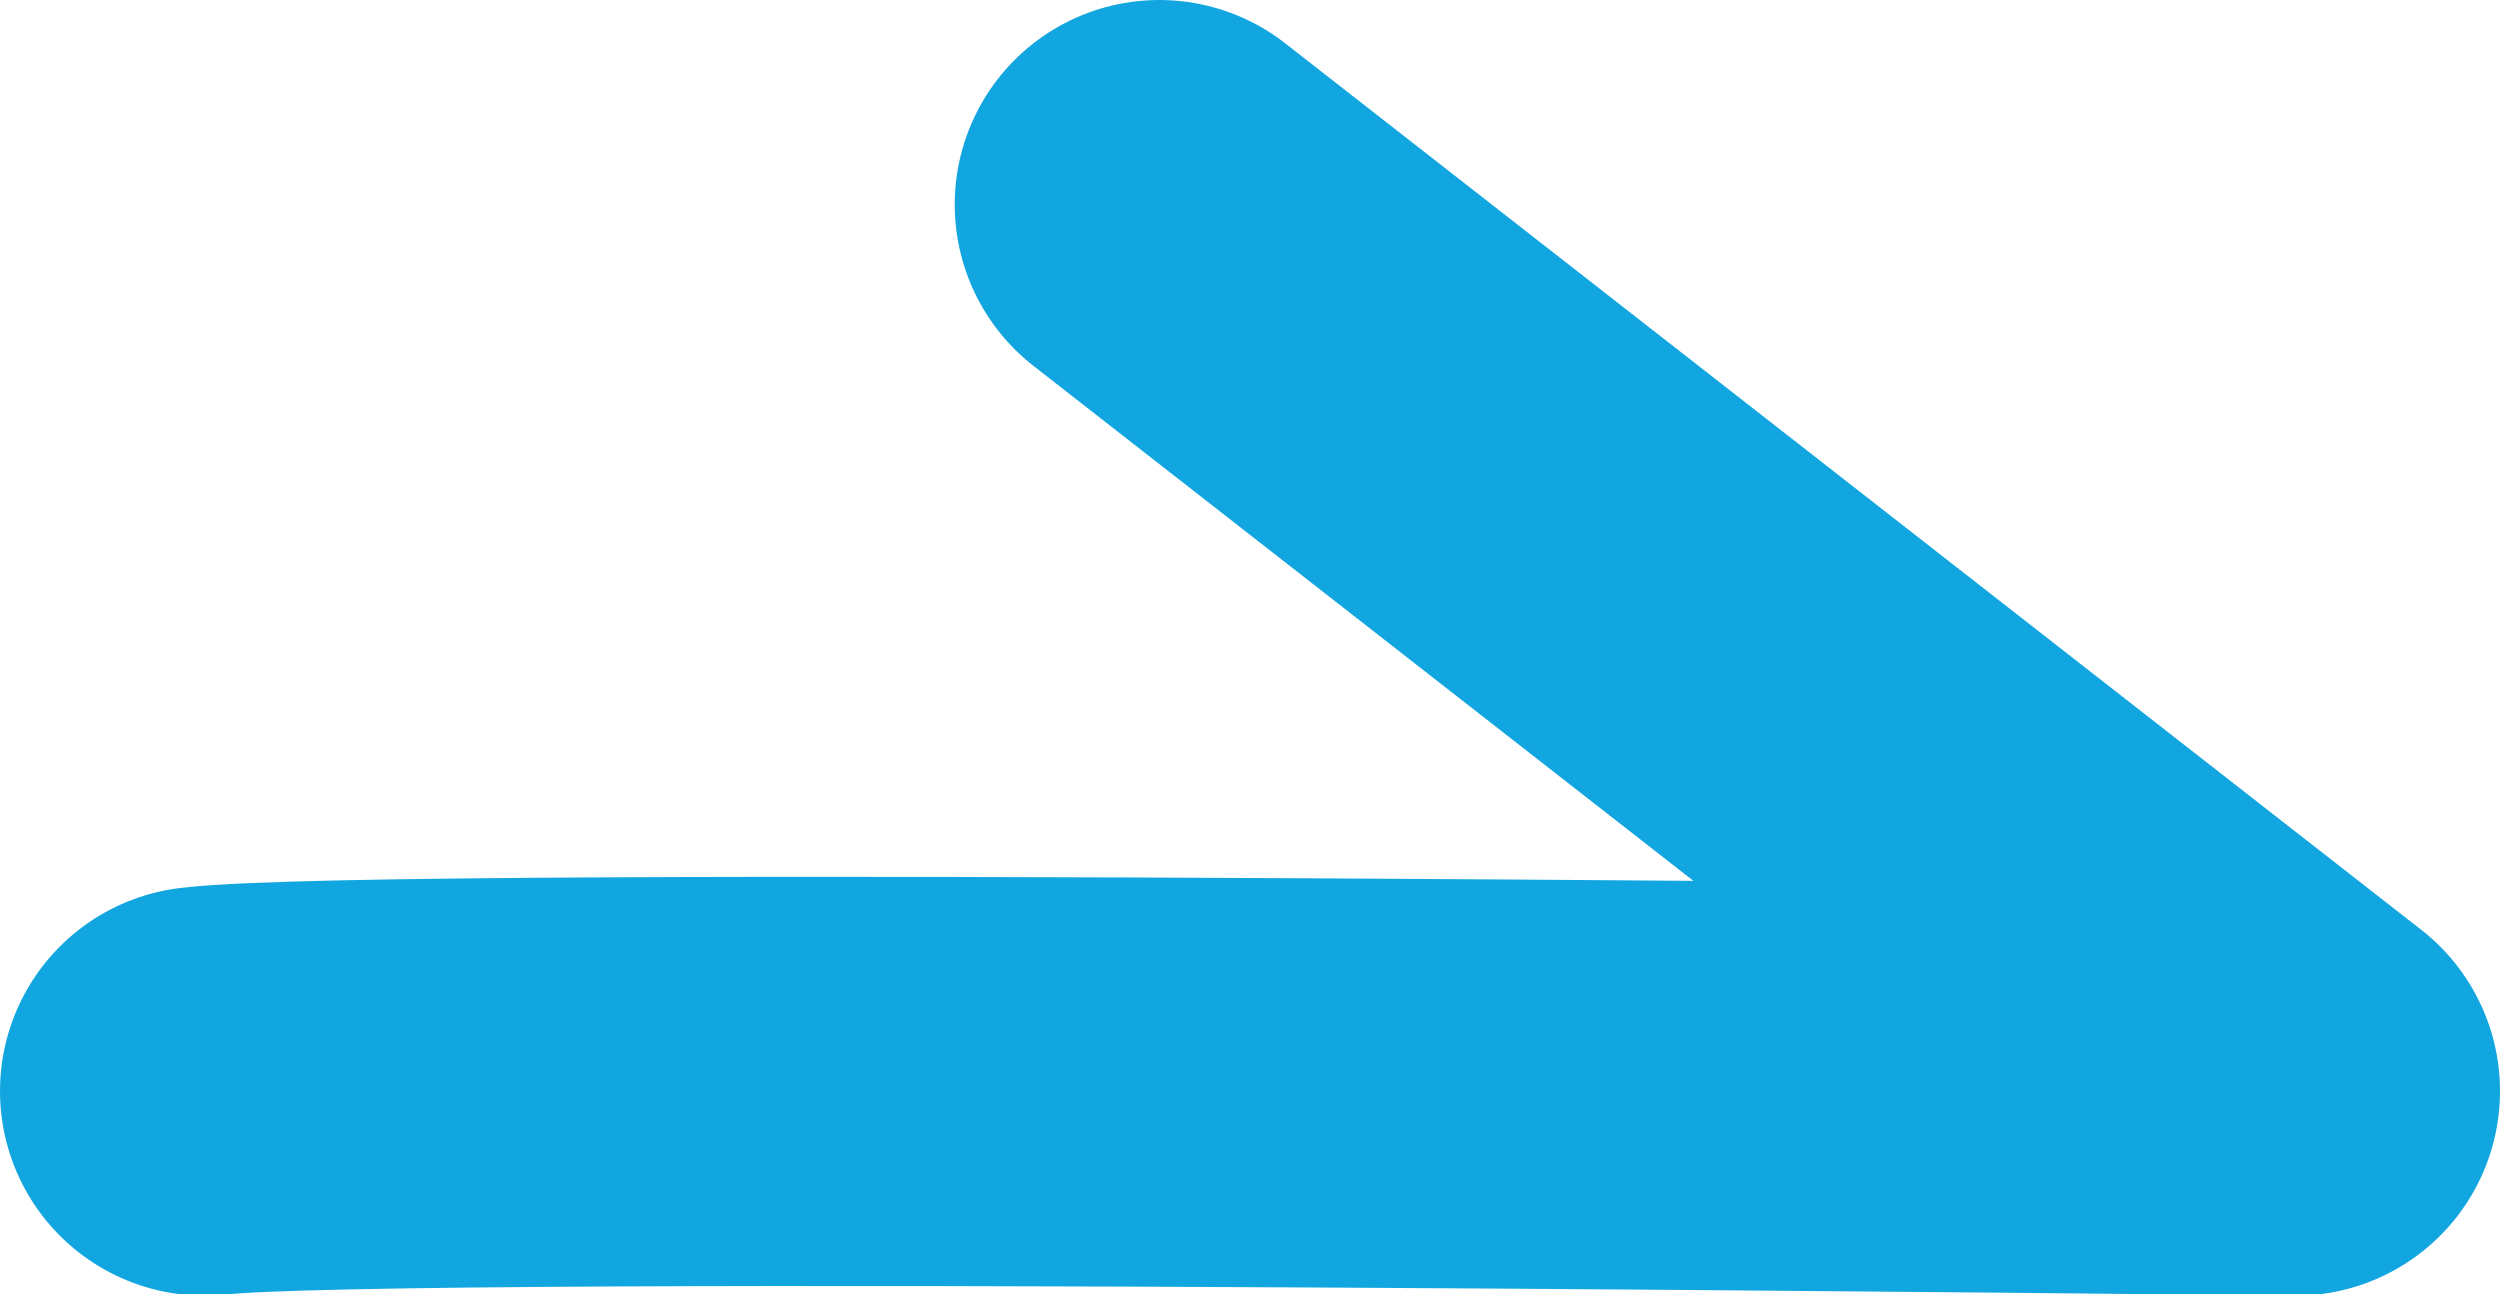 <svg xmlns="http://www.w3.org/2000/svg" viewBox="0 0 18.33 9.49"><defs><style>.cls-1{fill:none;stroke:#12a6e0;stroke-linecap:round;stroke-linejoin:round;stroke-width:3px;}</style></defs><g id="レイヤー_2" data-name="レイヤー 2"><g id="contents"><path class="cls-1" d="M1.5,8c1.33-.16,15.33,0,15.33,0L8.5,1.5"/></g></g></svg>